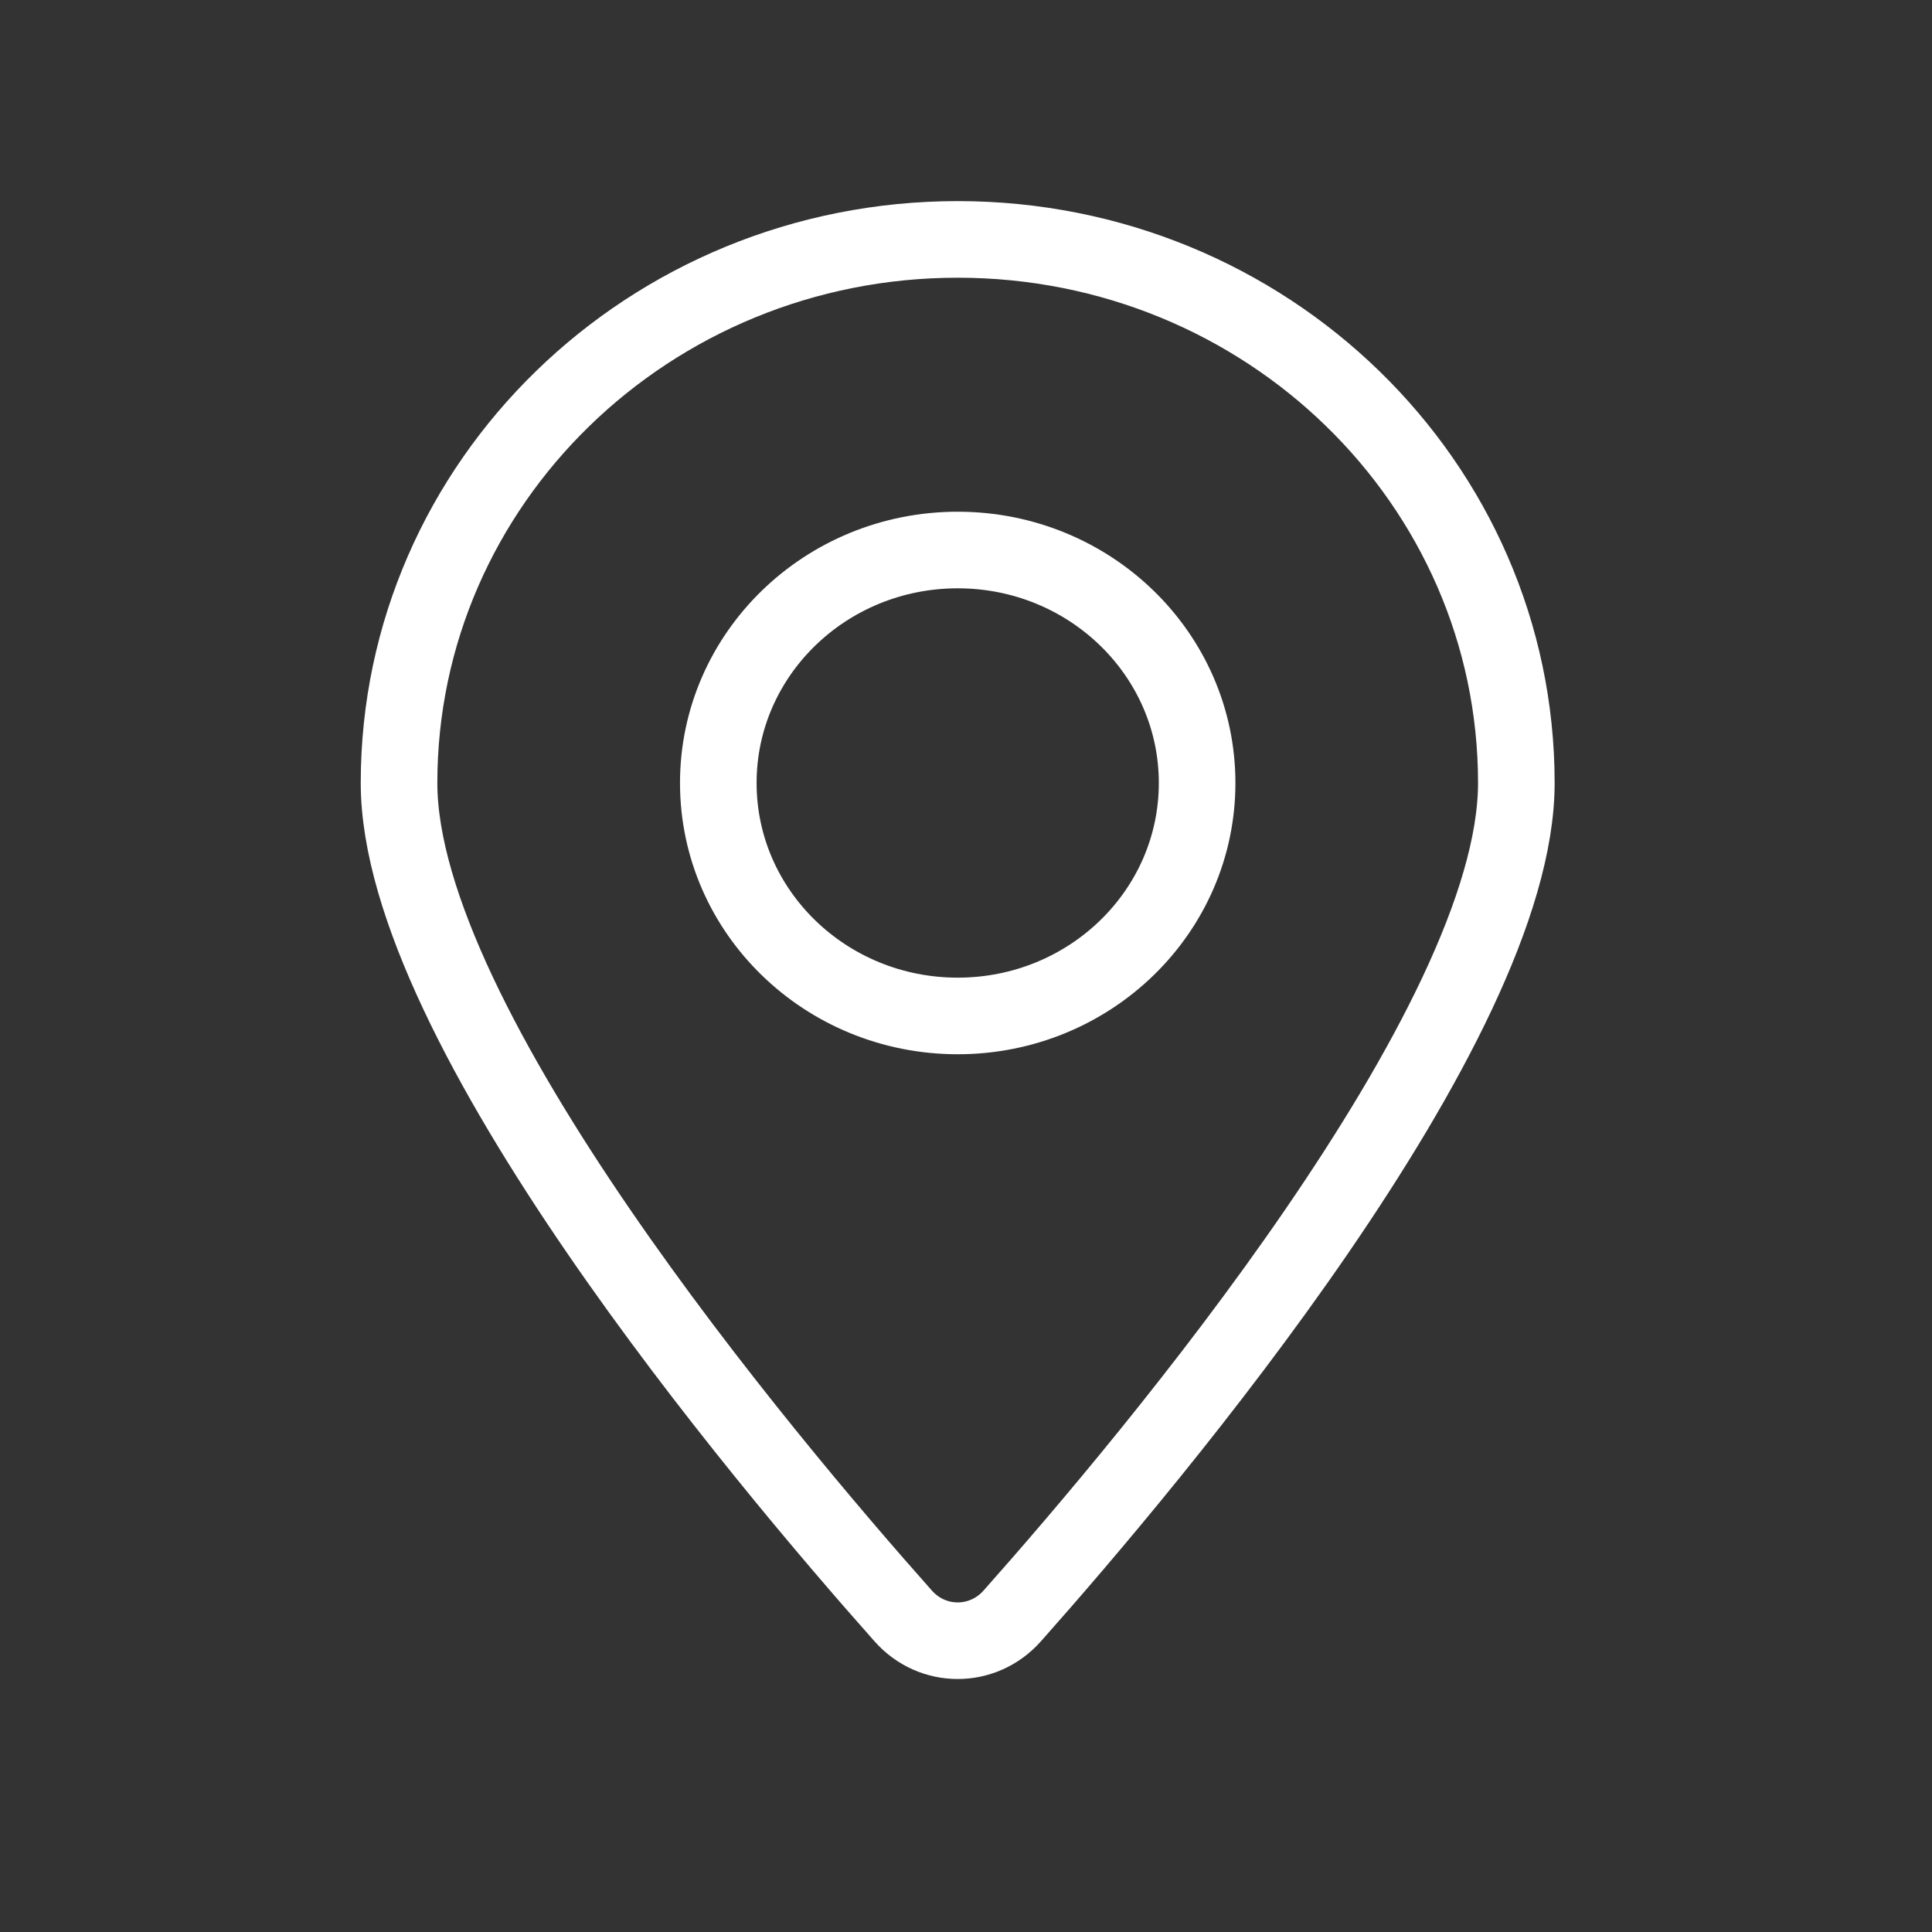 <svg width="48" height="48" viewBox="0 0 48 48" fill="none" xmlns="http://www.w3.org/2000/svg">
<rect x="0" y="0" width="48" height="48" fill="#333333" stroke="none"/>
<path d="M23.794 5.948C16.128 5.948 9.914 11.995 9.914 19.453C9.914 25.47 18.948 36.219 22.44 40.148C23.167 40.968 24.42 40.968 25.148 40.148C28.639 36.219 37.673 25.47 37.673 19.453C37.673 11.995 31.459 5.948 23.794 5.948Z" stroke="white" stroke-width="1.903"/>
<ellipse cx="23.794" cy="19.453" rx="5.948" ry="5.788" stroke="white" stroke-width="1.903"/>
</svg>

